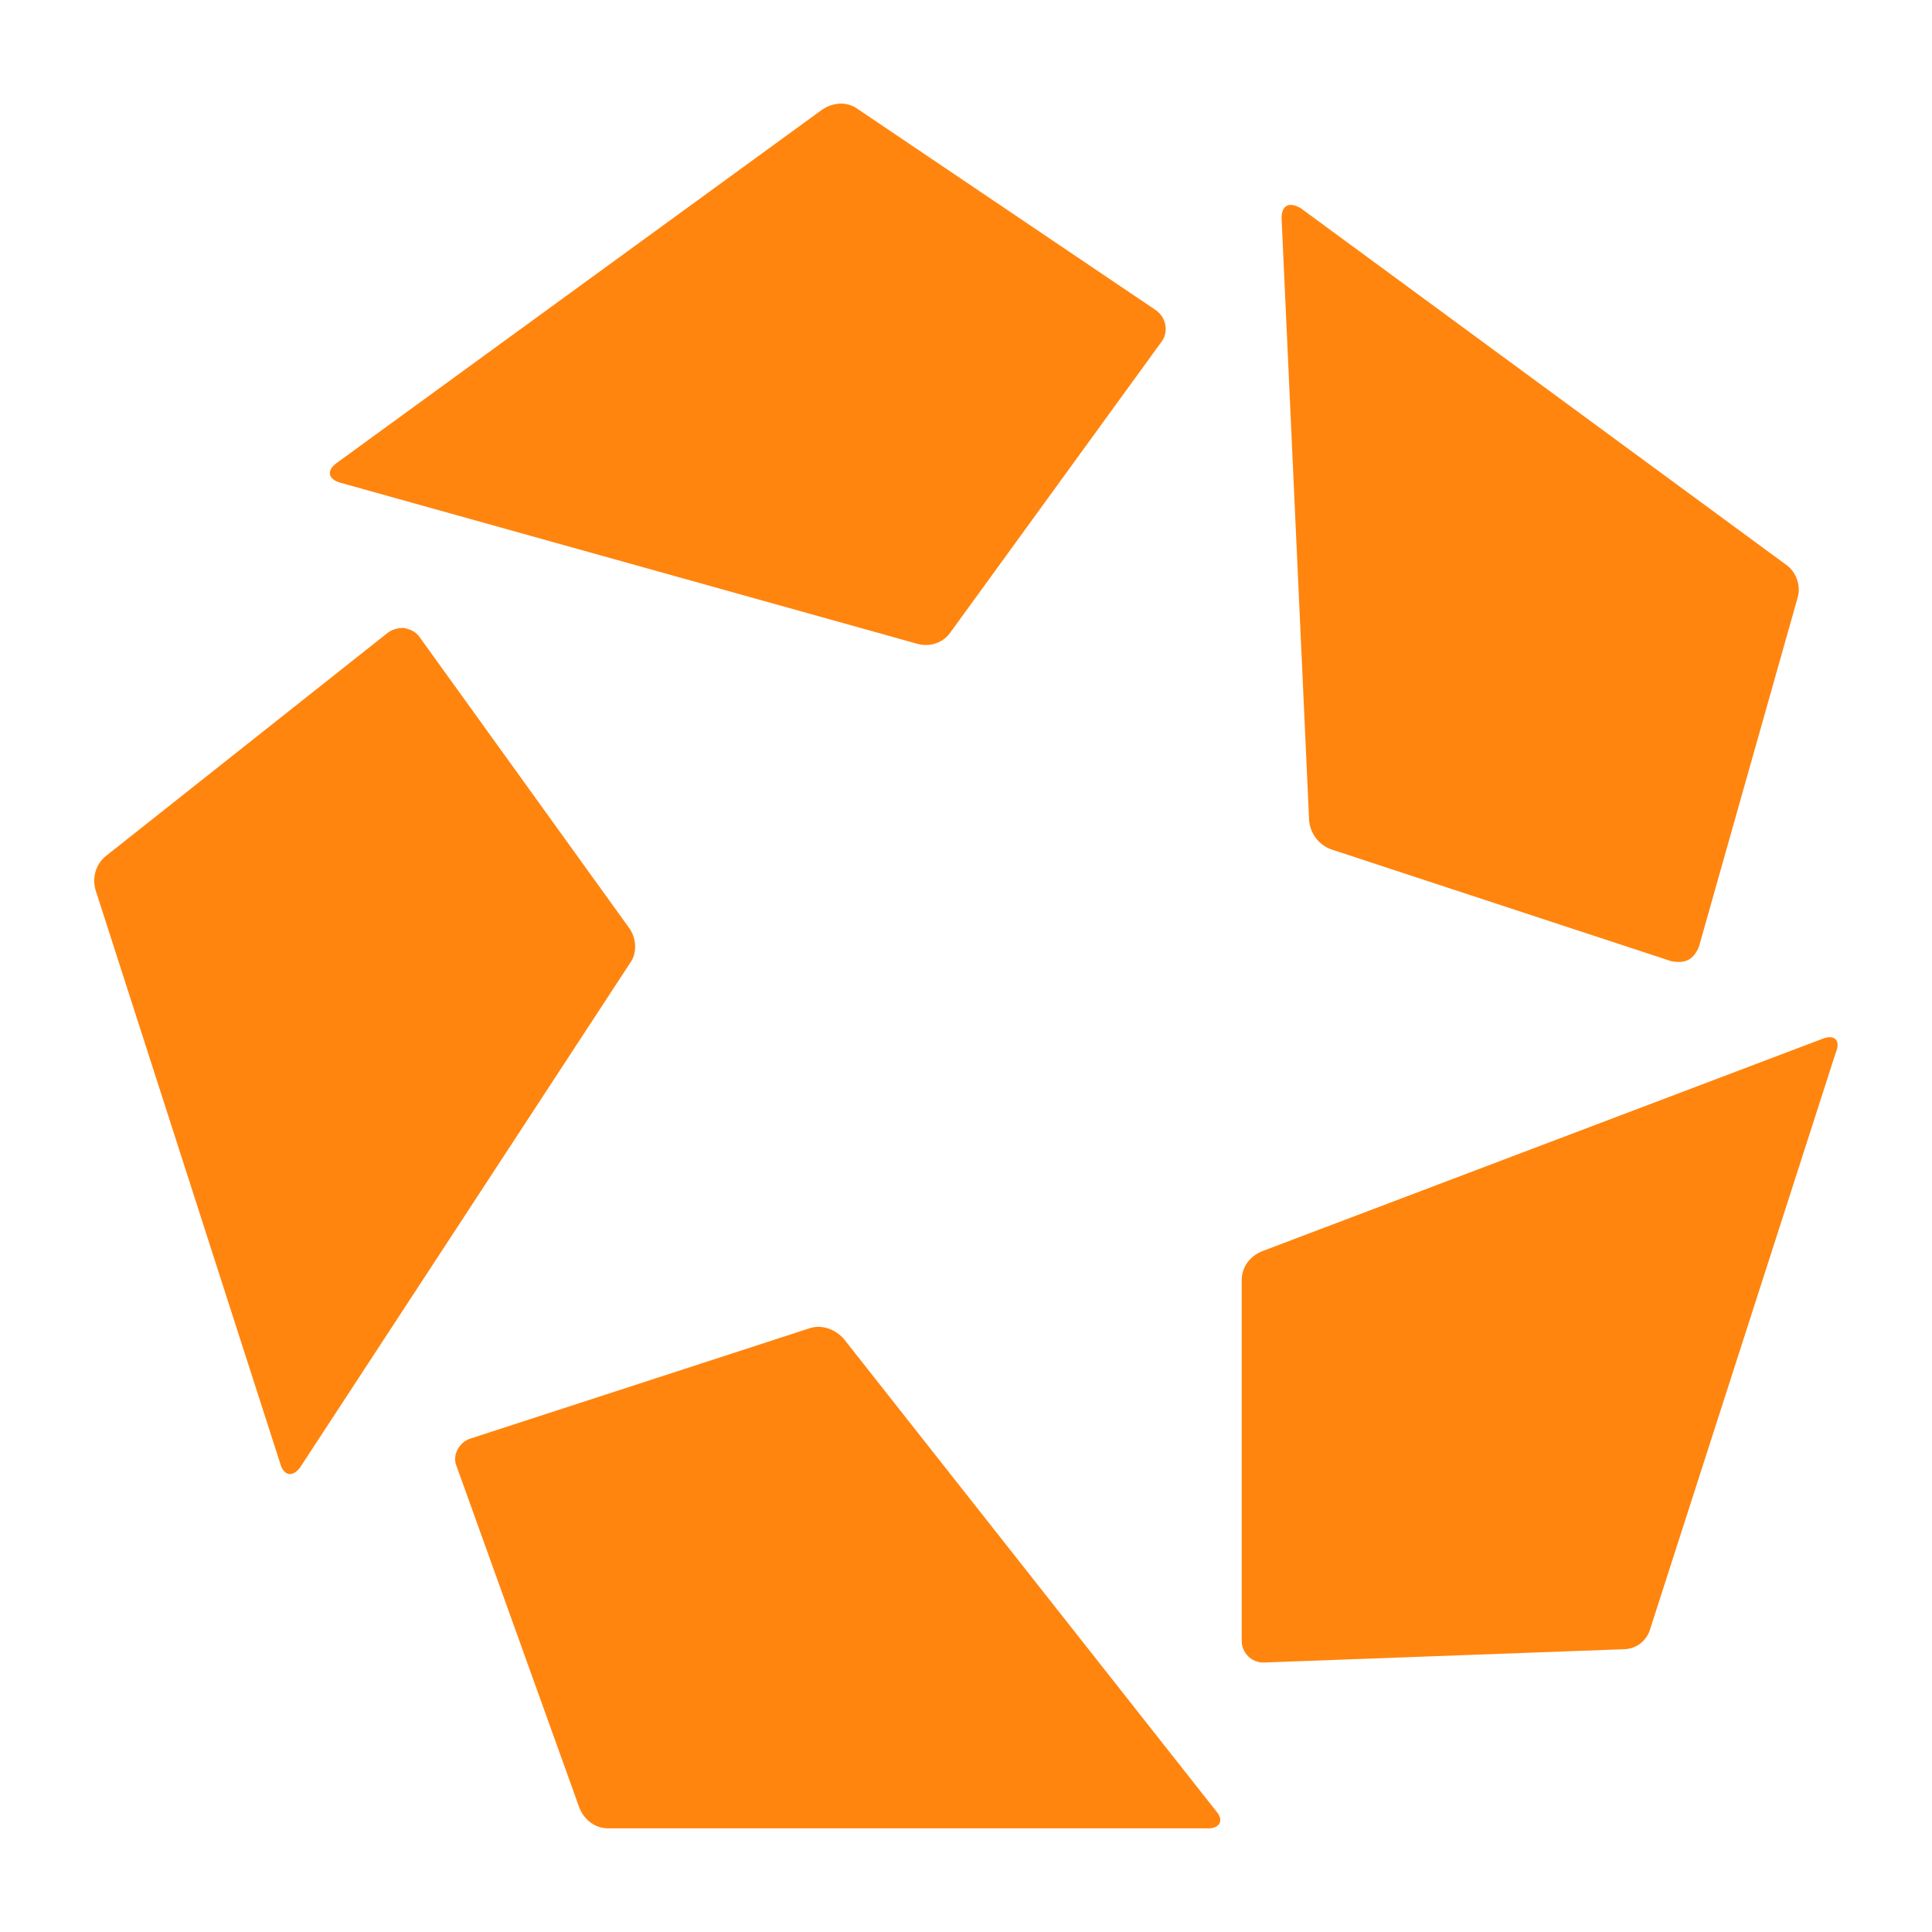 <?xml version="1.0" encoding="utf-8"?>
<!-- Generator: Adobe Illustrator 28.2.0, SVG Export Plug-In . SVG Version: 6.00 Build 0)  -->
<svg version="1.1" id="Layer_1" xmlns="http://www.w3.org/2000/svg" xmlns:xlink="http://www.w3.org/1999/xlink" x="0px" y="0px"
	 viewBox="0 0 96 96" style="enable-background:new 0 0 96 96;" xml:space="preserve">
<style type="text/css">
	.st0{fill:#FF850F;}
</style>
<g>
	<path class="st0" d="M40.85,5.45c0.54-0.36,1.2-0.42,1.73-0.06l14.88,10.04c0.48,0.36,0.6,1.02,0.3,1.49L47.25,31.39
		c-0.36,0.54-1.02,0.78-1.67,0.6l-28.69-8.01c-0.6-0.18-0.66-0.6-0.18-0.96L40.85,5.45L40.85,5.45z"/>
	<path class="st0" d="M63.68,10.83l1.37,29.94c0.06,0.66,0.48,1.2,1.08,1.43l16.91,5.56c0.3,0.06,0.6,0.06,0.84-0.06
		c0.24-0.12,0.42-0.36,0.54-0.66l4.9-17.33c0.18-0.6-0.06-1.31-0.6-1.67L64.64,10.35C64.04,9.99,63.68,10.23,63.68,10.83
		L63.68,10.83z"/>
	<path class="st0" d="M90.63,51.59L62.72,62.17c-0.6,0.24-1.02,0.78-1.02,1.43v17.93c0,0.6,0.48,1.08,1.08,1.08l0,0l17.87-0.66
		c0.66,0,1.2-0.42,1.37-1.08l9.2-28.57C91.47,51.71,91.17,51.41,90.63,51.59z"/>
	<path class="st0" d="M60.45,90.02L41.93,66.53c-0.42-0.48-1.08-0.72-1.67-0.54l-16.91,5.5c-0.54,0.18-0.9,0.84-0.66,1.37l0,0
		l6.1,16.97c0.24,0.6,0.78,1.02,1.43,1.02h29.82C60.63,90.85,60.81,90.43,60.45,90.02z"/>
	<path class="st0" d="M20.83,31.63l10.46,14.52c0.36,0.54,0.36,1.26,0,1.73L14.91,72.92c-0.36,0.48-0.78,0.42-0.96-0.12l-9.2-28.57
		c-0.18-0.6,0-1.26,0.48-1.67l14.04-11.12c0.24-0.18,0.54-0.24,0.78-0.24C20.41,31.27,20.65,31.39,20.83,31.63z"/>
</g>
</svg>
